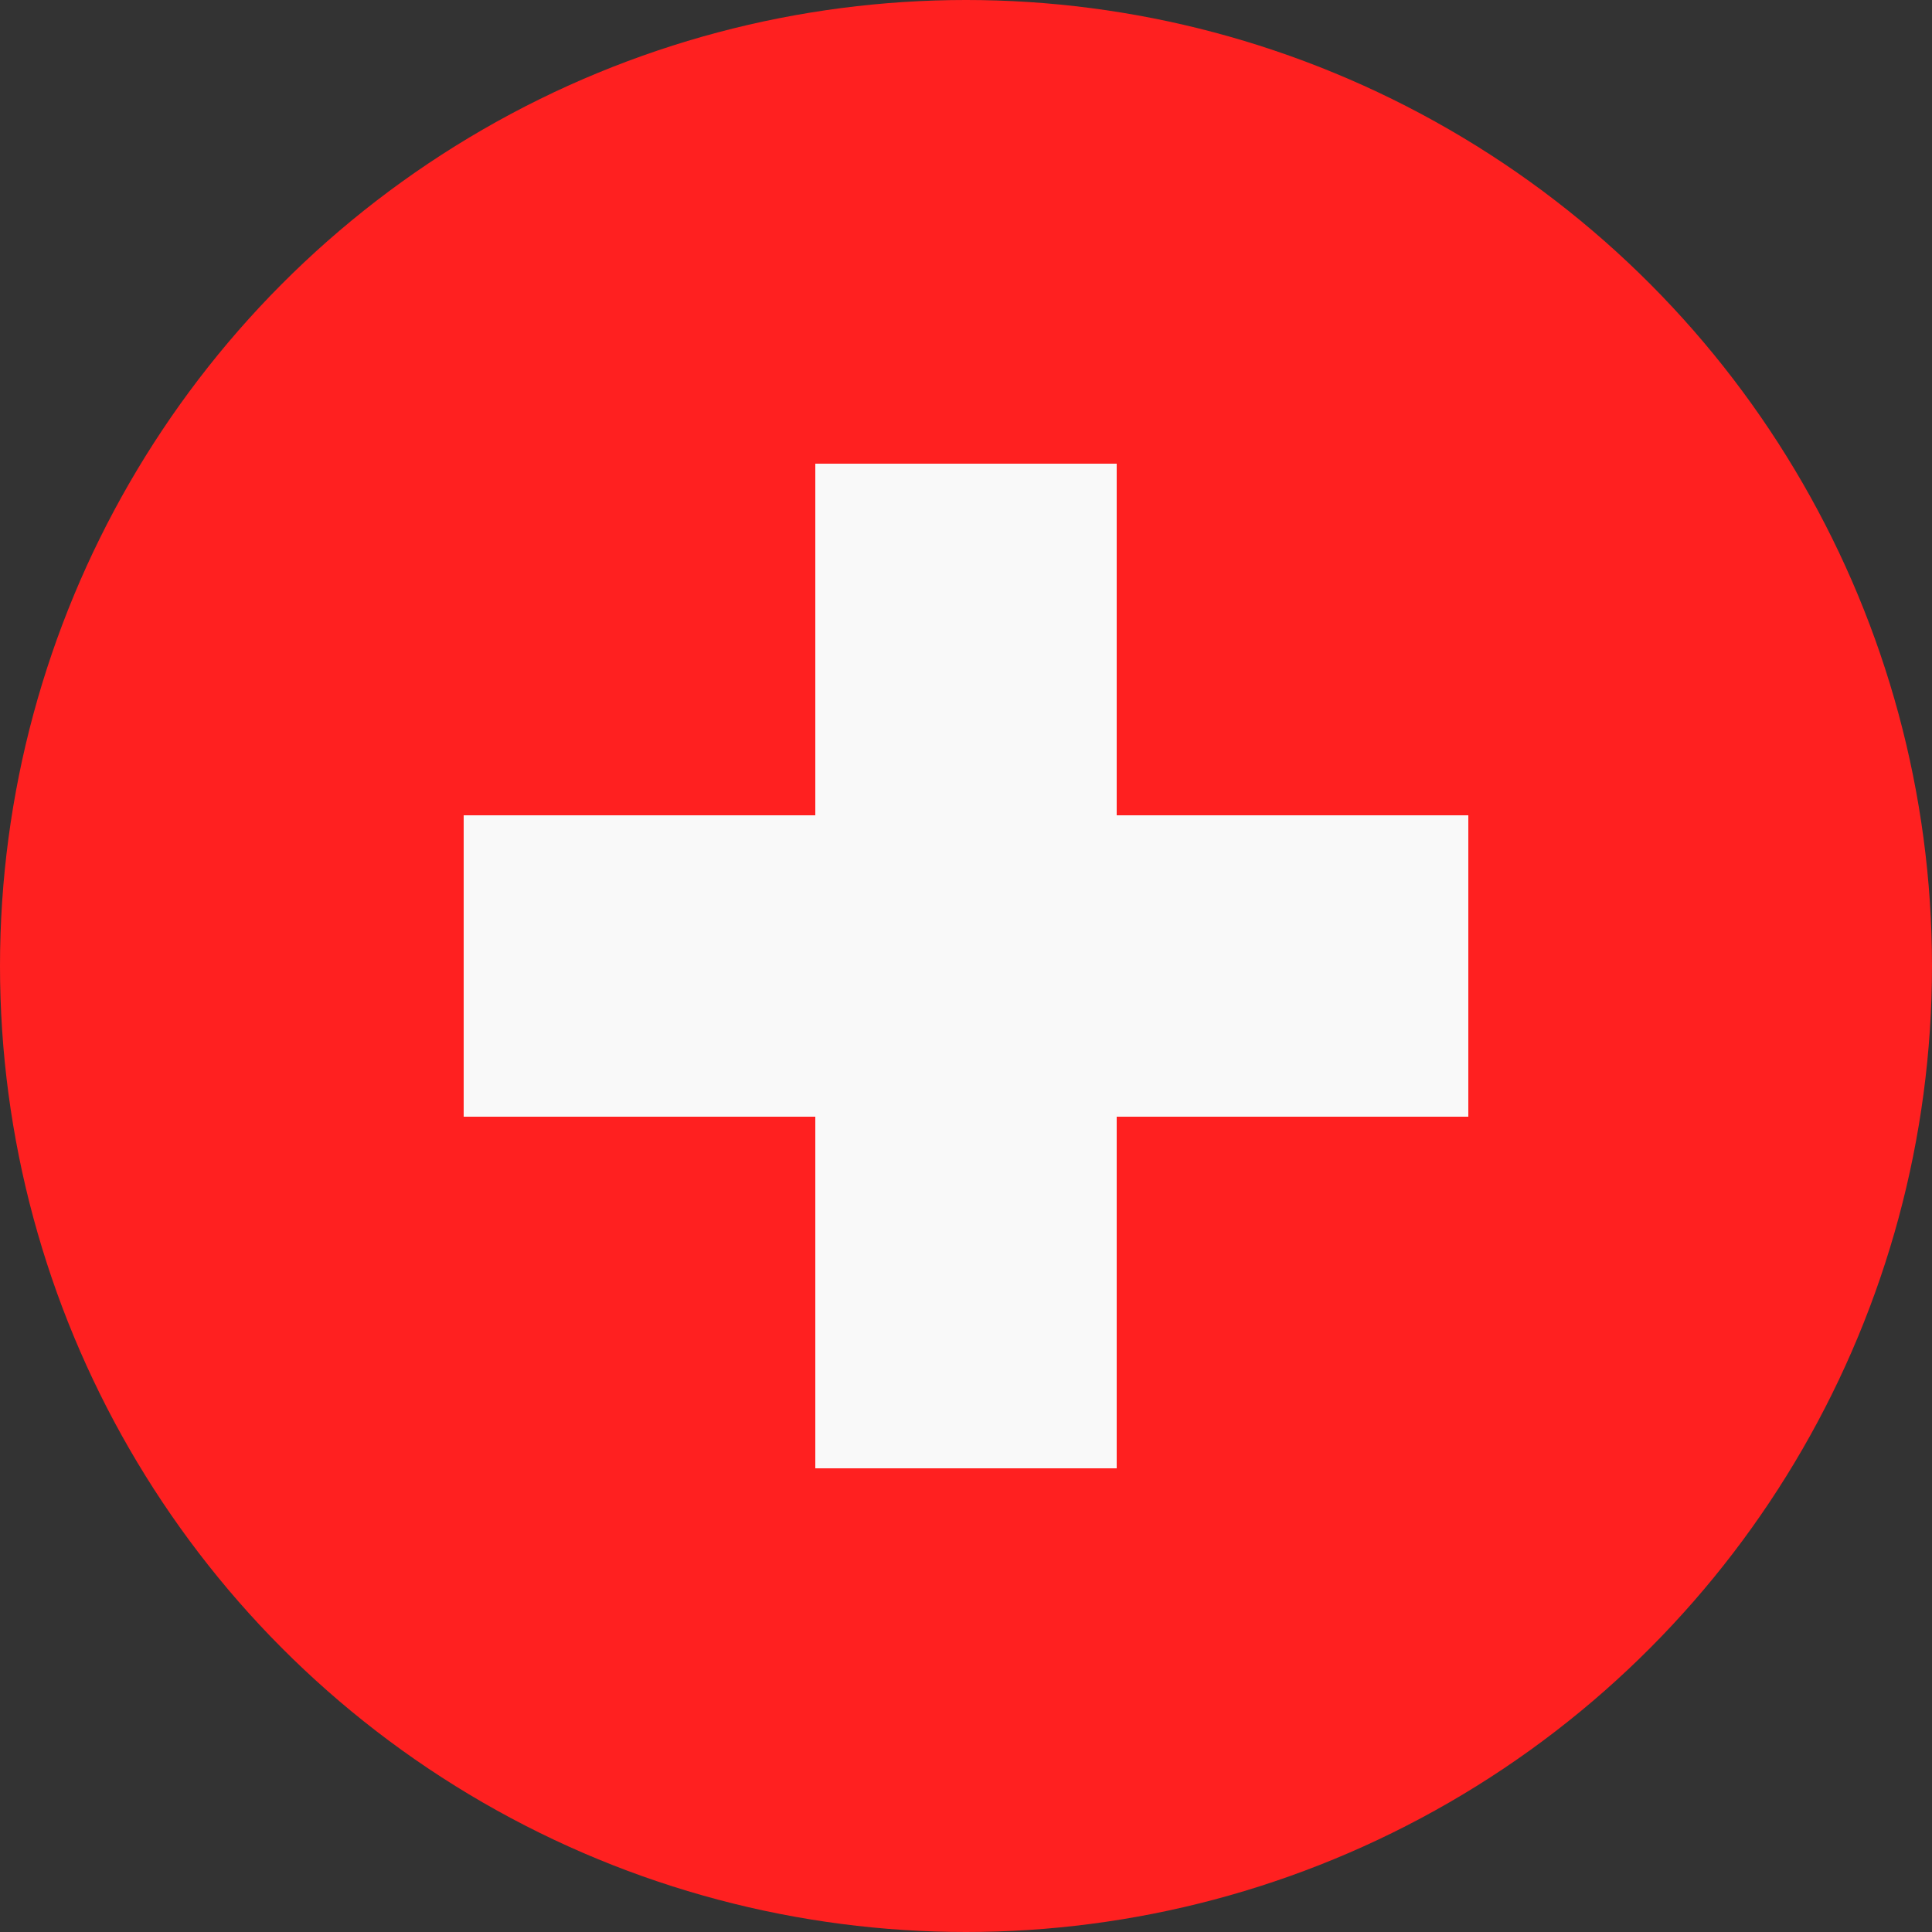 <?xml version="1.0" encoding="UTF-8"?>
<svg xmlns="http://www.w3.org/2000/svg" width="25" height="25" viewBox="0 0 25 25" fill="none">
  <rect x="0" y="0" width="25" height="25" fill="#333333" stroke="none"/>
  <circle cx="12.5" cy="12.5" r="12.5" fill="#FF2020"></circle>
  <path d="M19 10.55H6V14.45H19V10.55Z" fill="#F9F9F9"></path>
  <path d="M14.45 6H10.55V19H14.45V6Z" fill="#F9F9F9"></path>
</svg>
